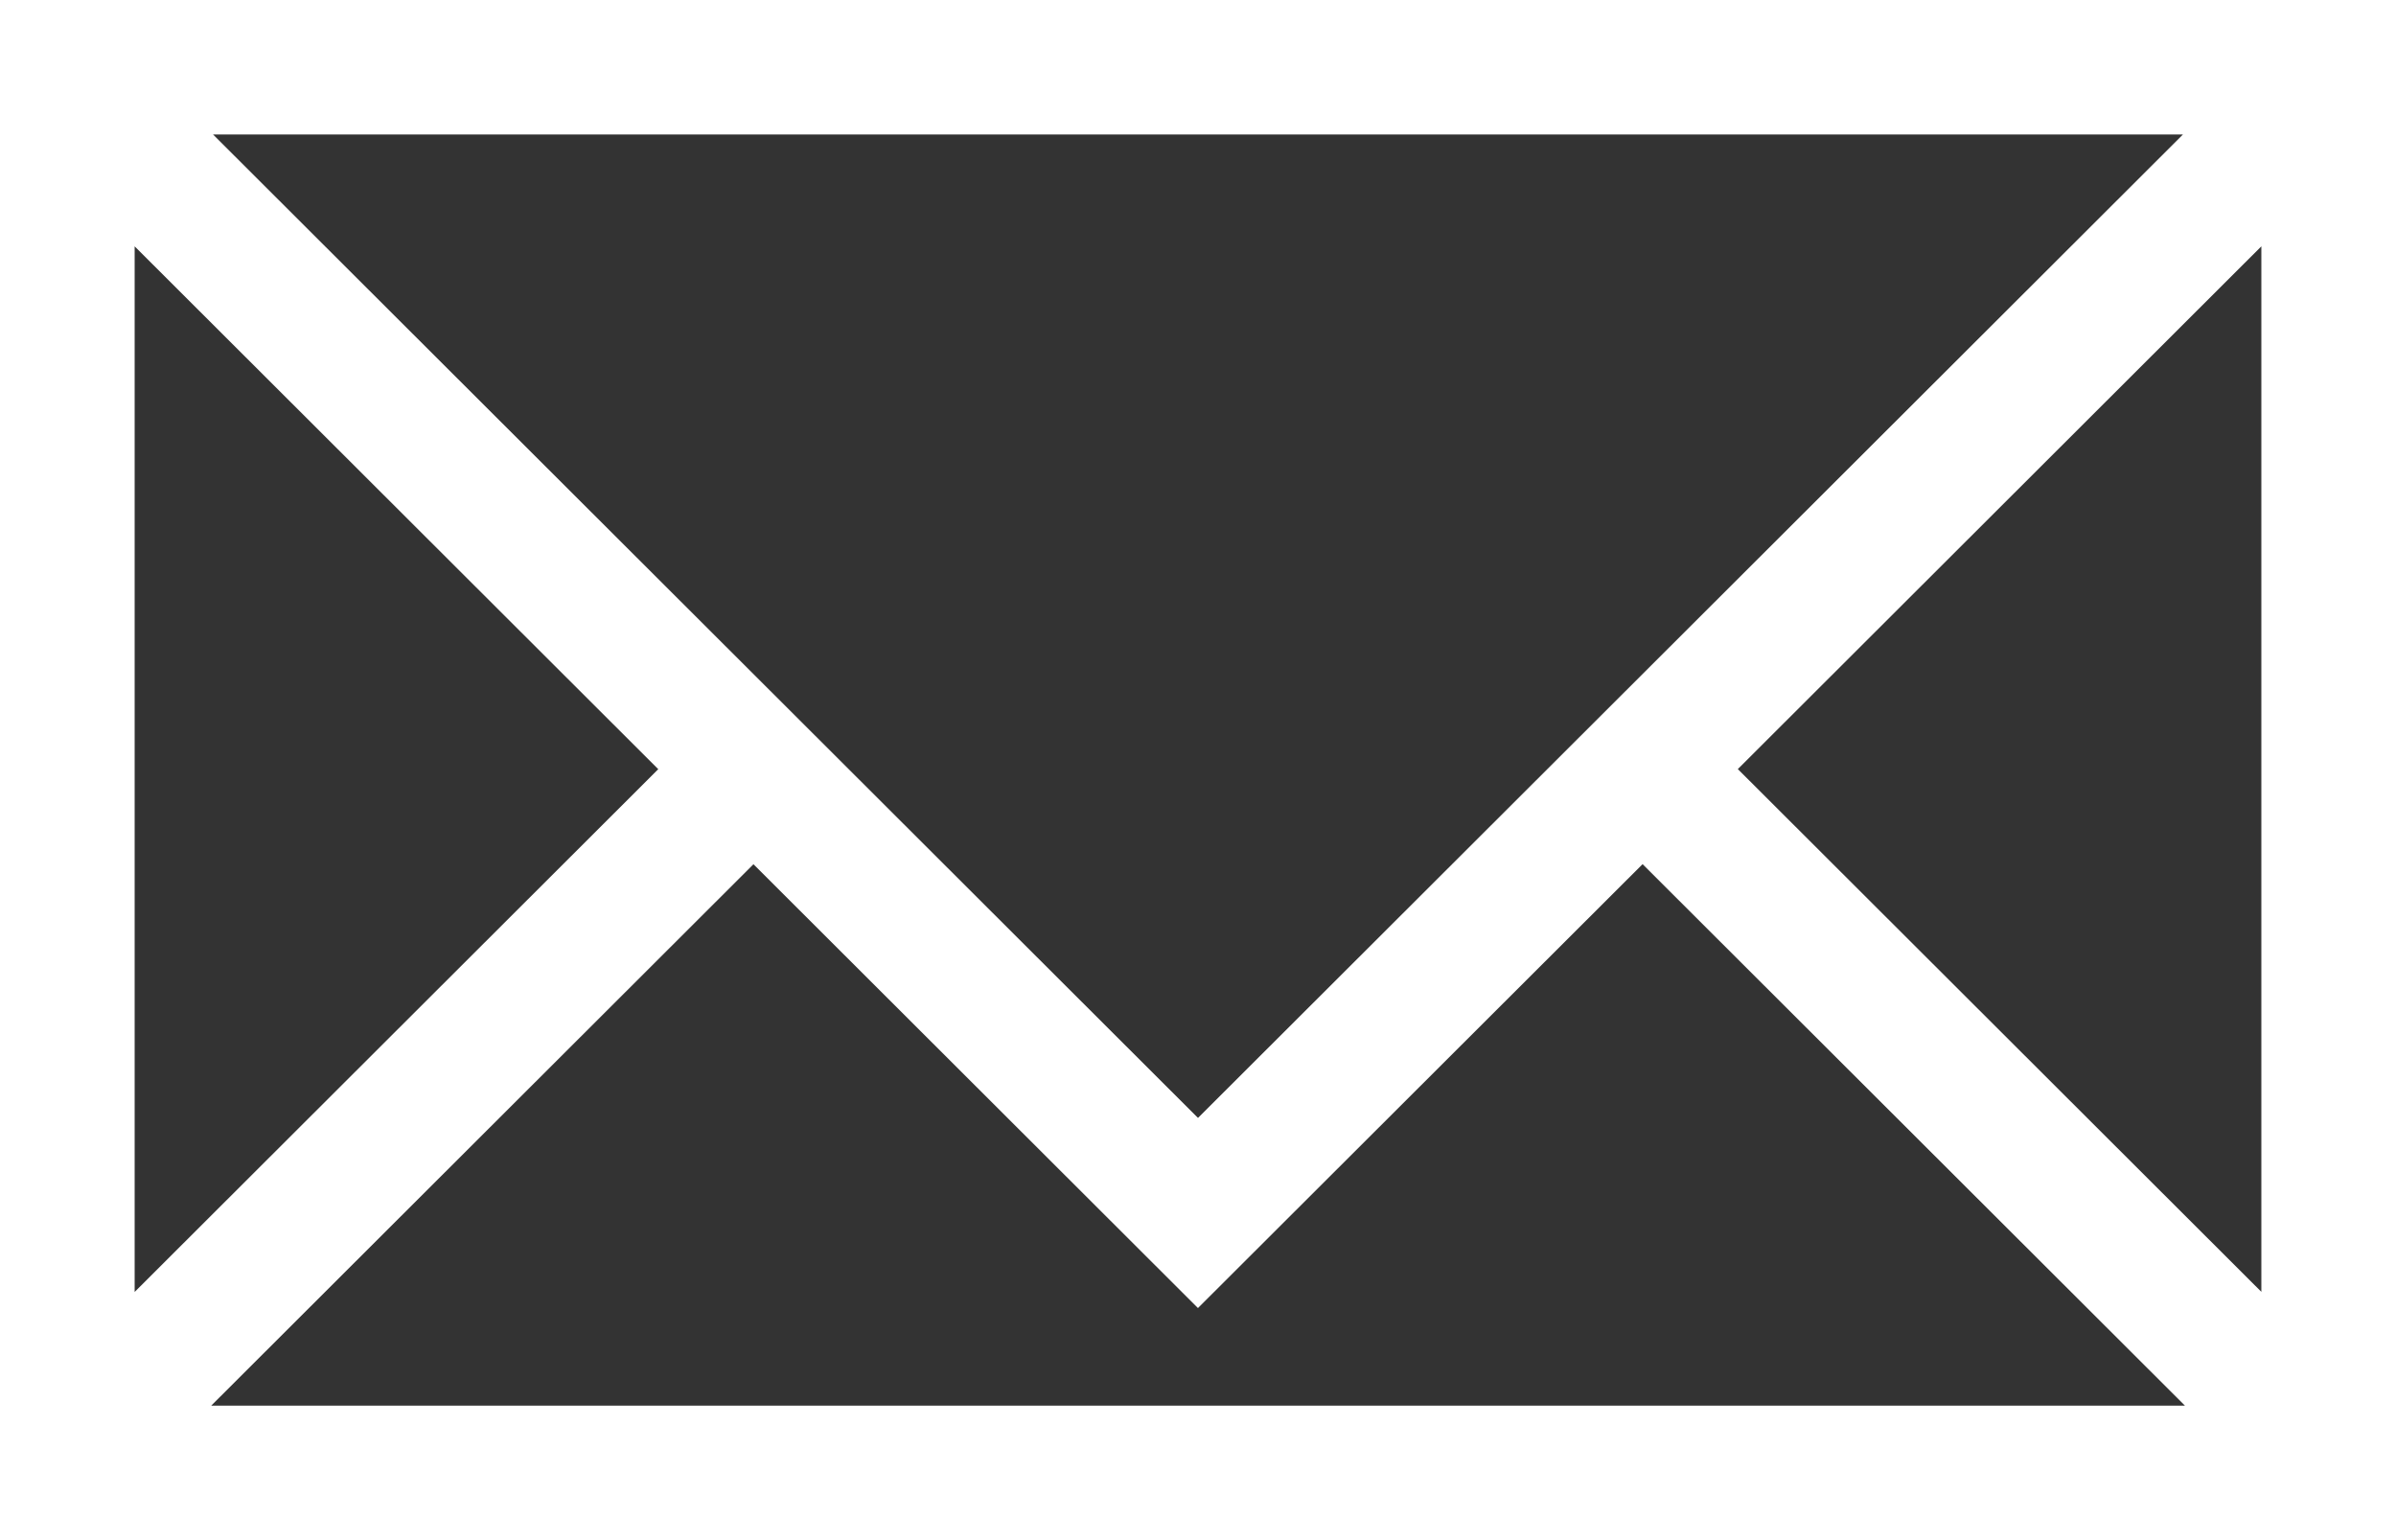 <?xml version="1.0" encoding="UTF-8"?>
<svg id="_レイヤー_1" data-name="レイヤー_1" xmlns="http://www.w3.org/2000/svg" version="1.1" viewBox="0 0 56 36">
  <rect x="0" y="0" width="56" height="36" fill="#333333" stroke="none"/>
  <!-- Generator: Adobe Illustrator 29.8.1, SVG Export Plug-In . SVG Version: 2.1.1 Build 2)  -->
  <defs>
    <style>
      .st0 {
        fill: #fff;
      }
    </style>
  </defs>
  <path class="st0" d="M0,0v36h56V0H0ZM51.021,3.143l-23.021,22.988L4.979,3.143h46.041ZM3.147,5.758l12.238,12.221L3.147,30.199V5.758ZM4.936,32.857l12.674-12.656,10.389,10.374,10.392-10.376,12.677,12.658H4.936ZM52.853,30.196l-12.236-12.219,12.236-12.219v24.438Z"/>
</svg>